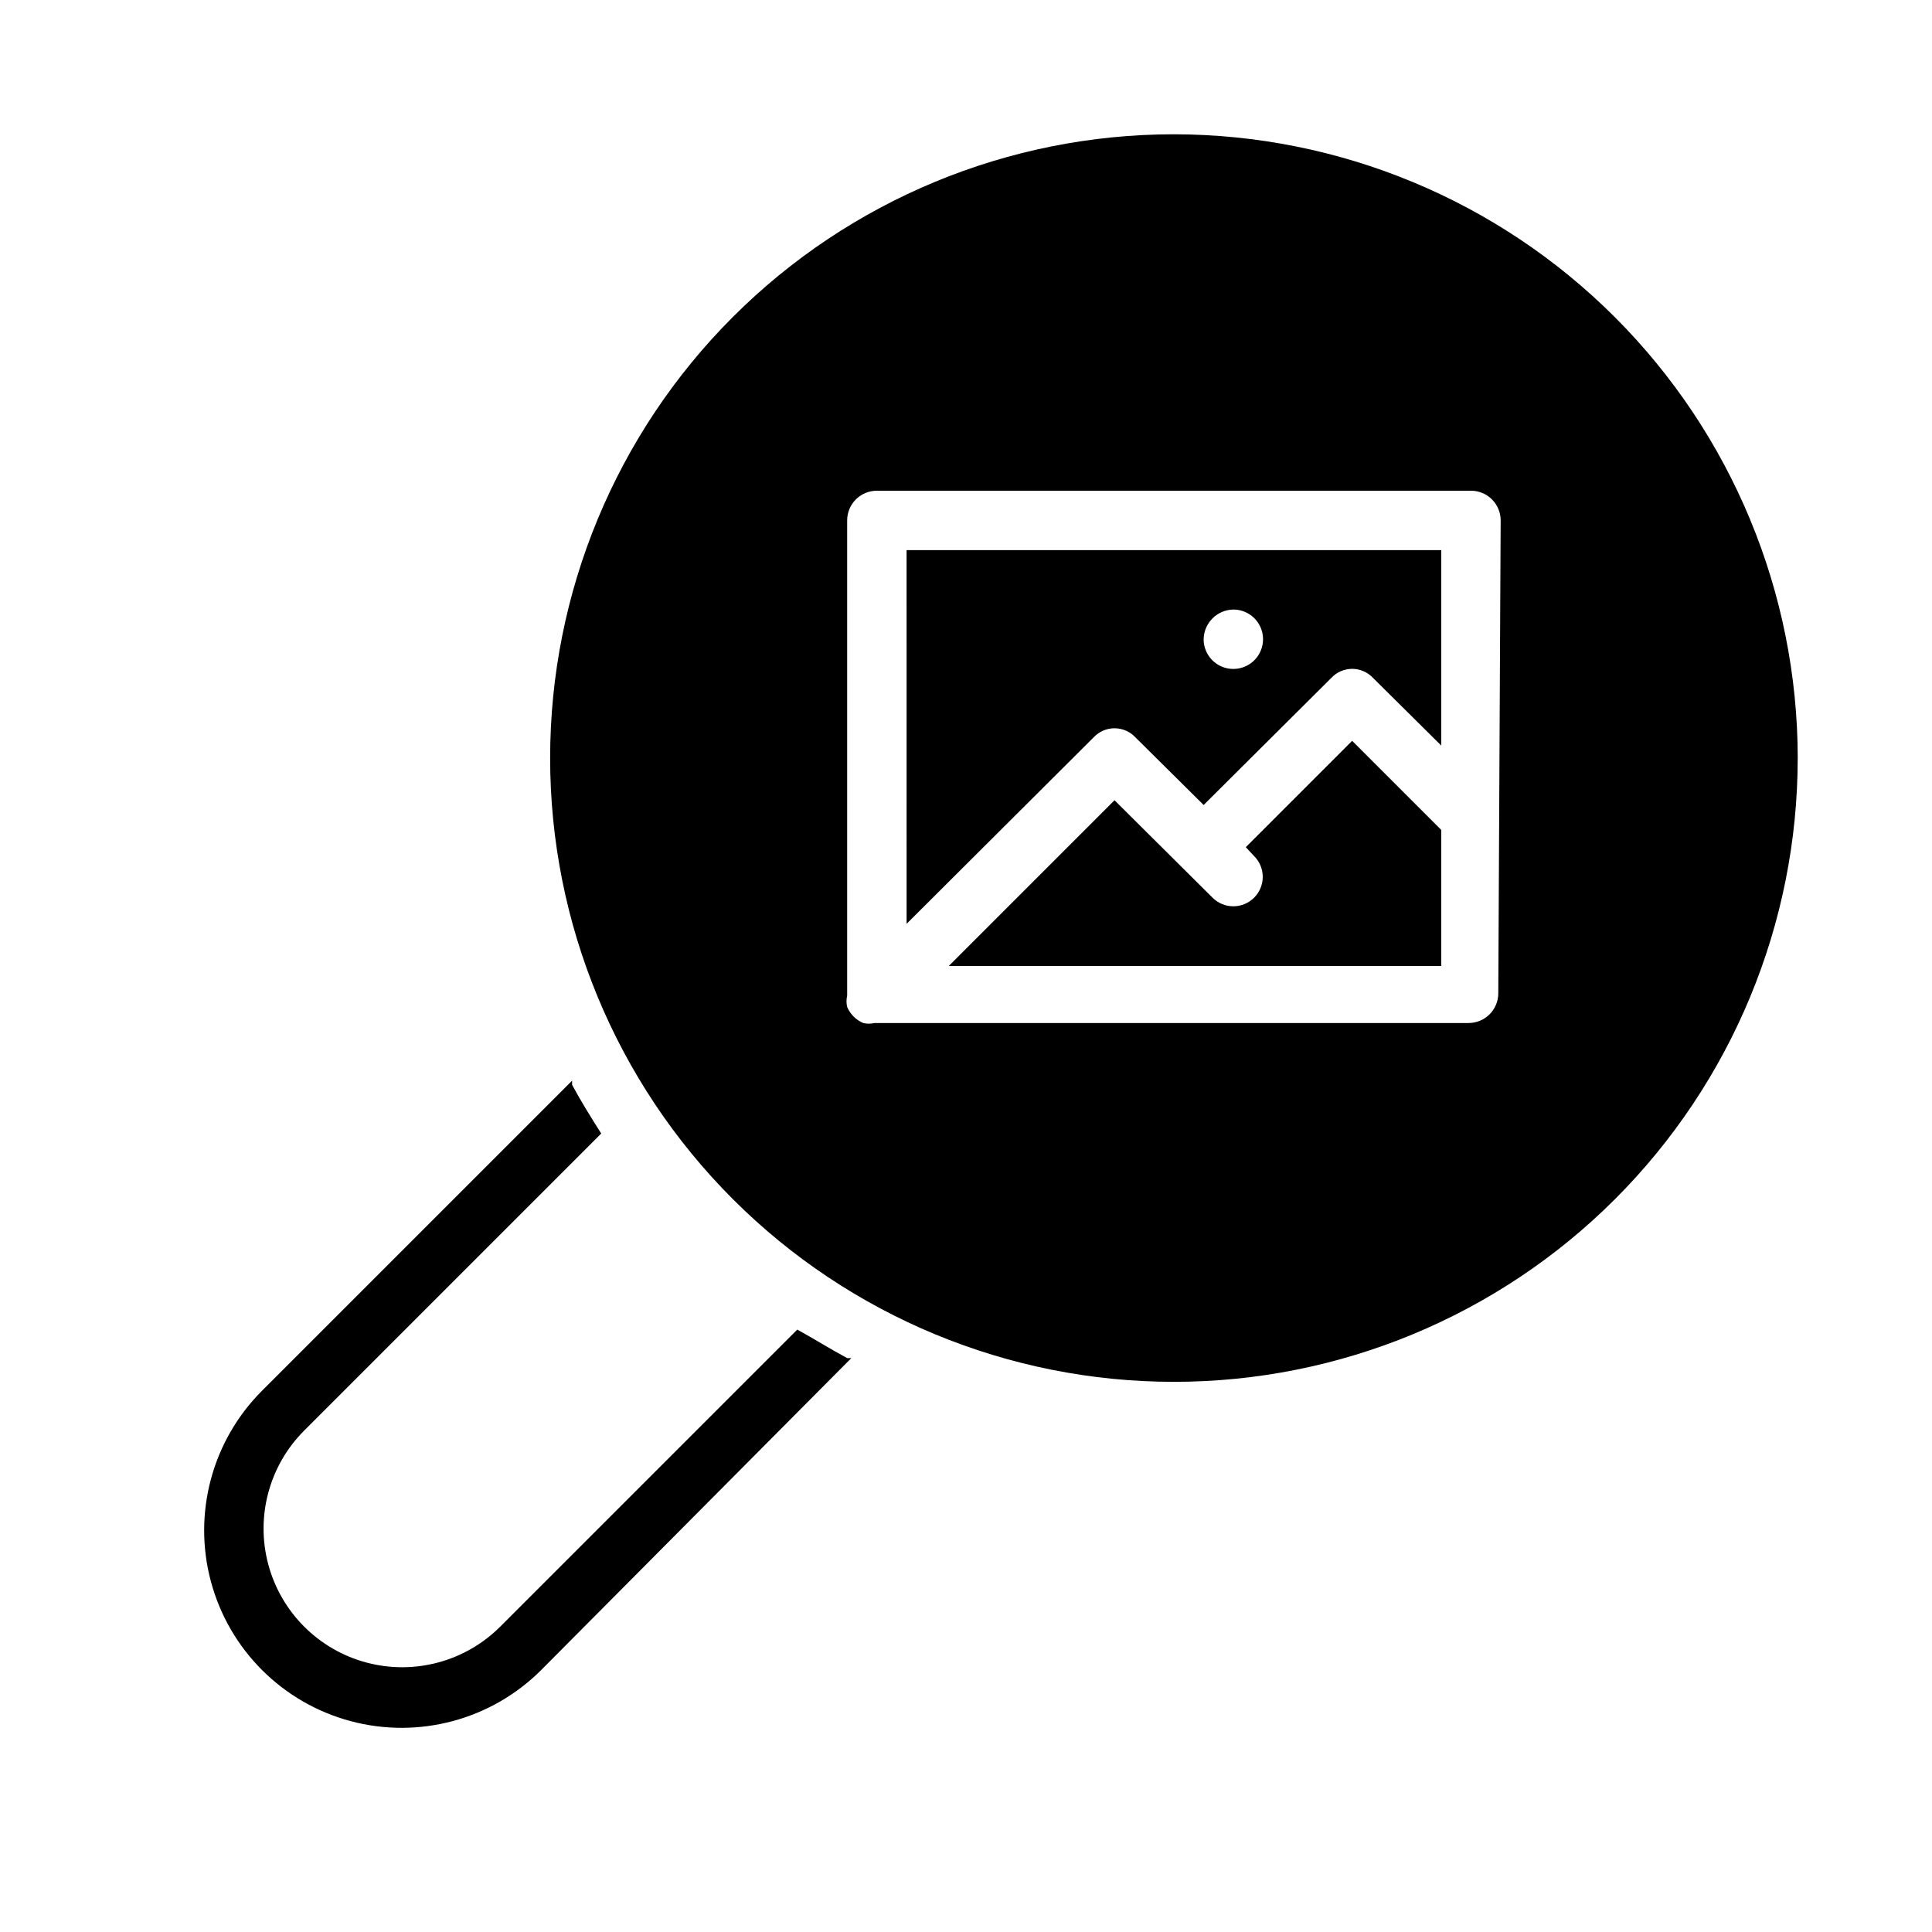 <?xml version="1.0" encoding="UTF-8"?>
<!-- Uploaded to: ICON Repo, www.svgrepo.com, Generator: ICON Repo Mixer Tools -->
<svg fill="#000000" width="800px" height="800px" version="1.1" viewBox="144 144 512 512" xmlns="http://www.w3.org/2000/svg">
 <path d="m368.51 503.91h1.102l-82.184 82.656c-13.219 13.219-32.484 18.379-50.543 13.543-18.055-4.84-32.16-18.945-36.996-37-4.84-18.055 0.324-37.324 13.539-50.539l82.184-82.184v1.102c2.363 4.41 5.039 8.66 7.715 12.91l-78.719 78.719c-9.281 9.281-12.906 22.809-9.508 35.484 3.398 12.68 13.301 22.582 25.977 25.98 12.68 3.394 26.207-0.23 35.488-9.508l78.719-78.719c4.566 2.516 8.816 5.191 13.227 7.555zm105.64-135.4 2.203 2.363v-0.004c3.047 3.043 3.047 7.977 0 11.023-3.043 3.043-7.977 3.043-11.02 0l-25.977-25.82-43.926 43.926h130.52v-36.055l-23.617-23.617zm146.26-23.617c0 43.844-17.414 85.891-48.418 116.89-31 31-73.051 48.418-116.89 48.418s-85.891-17.418-116.89-48.418c-31.004-31.004-48.422-73.051-48.422-116.89s17.418-85.891 48.422-116.89c31-31 73.047-48.418 116.89-48.418 43.832 0.043 85.855 17.473 116.85 48.465 30.992 30.992 48.426 73.016 48.465 116.85zm-78.719-62.977c0-2.086-0.828-4.09-2.305-5.566-1.477-1.477-3.481-2.305-5.566-2.305h-157.44c-4.348 0-7.871 3.523-7.871 7.871v125.95c-0.234 0.984-0.234 2.008 0 2.992 0.812 1.914 2.336 3.438 4.25 4.25 0.984 0.234 2.008 0.234 2.992 0h157.44-0.004c2.09 0 4.094-0.828 5.566-2.305 1.477-1.477 2.309-3.481 2.309-5.566zm-157.44 7.871h141.7v51.797l-18.105-17.949v0.004c-1.426-1.523-3.422-2.387-5.508-2.387-2.09 0-4.082 0.863-5.512 2.387l-33.848 33.691-18.105-17.949h-0.004c-1.426-1.52-3.422-2.383-5.508-2.383-2.09 0-4.082 0.863-5.512 2.383l-49.594 49.438zm78.719 23.617h0.004c0 3.184 1.918 6.055 4.859 7.273 2.941 1.219 6.324 0.543 8.578-1.707 2.25-2.25 2.926-5.637 1.707-8.578-1.219-2.941-4.09-4.859-7.273-4.859-4.312 0.082-7.789 3.559-7.871 7.871z"/>
</svg>